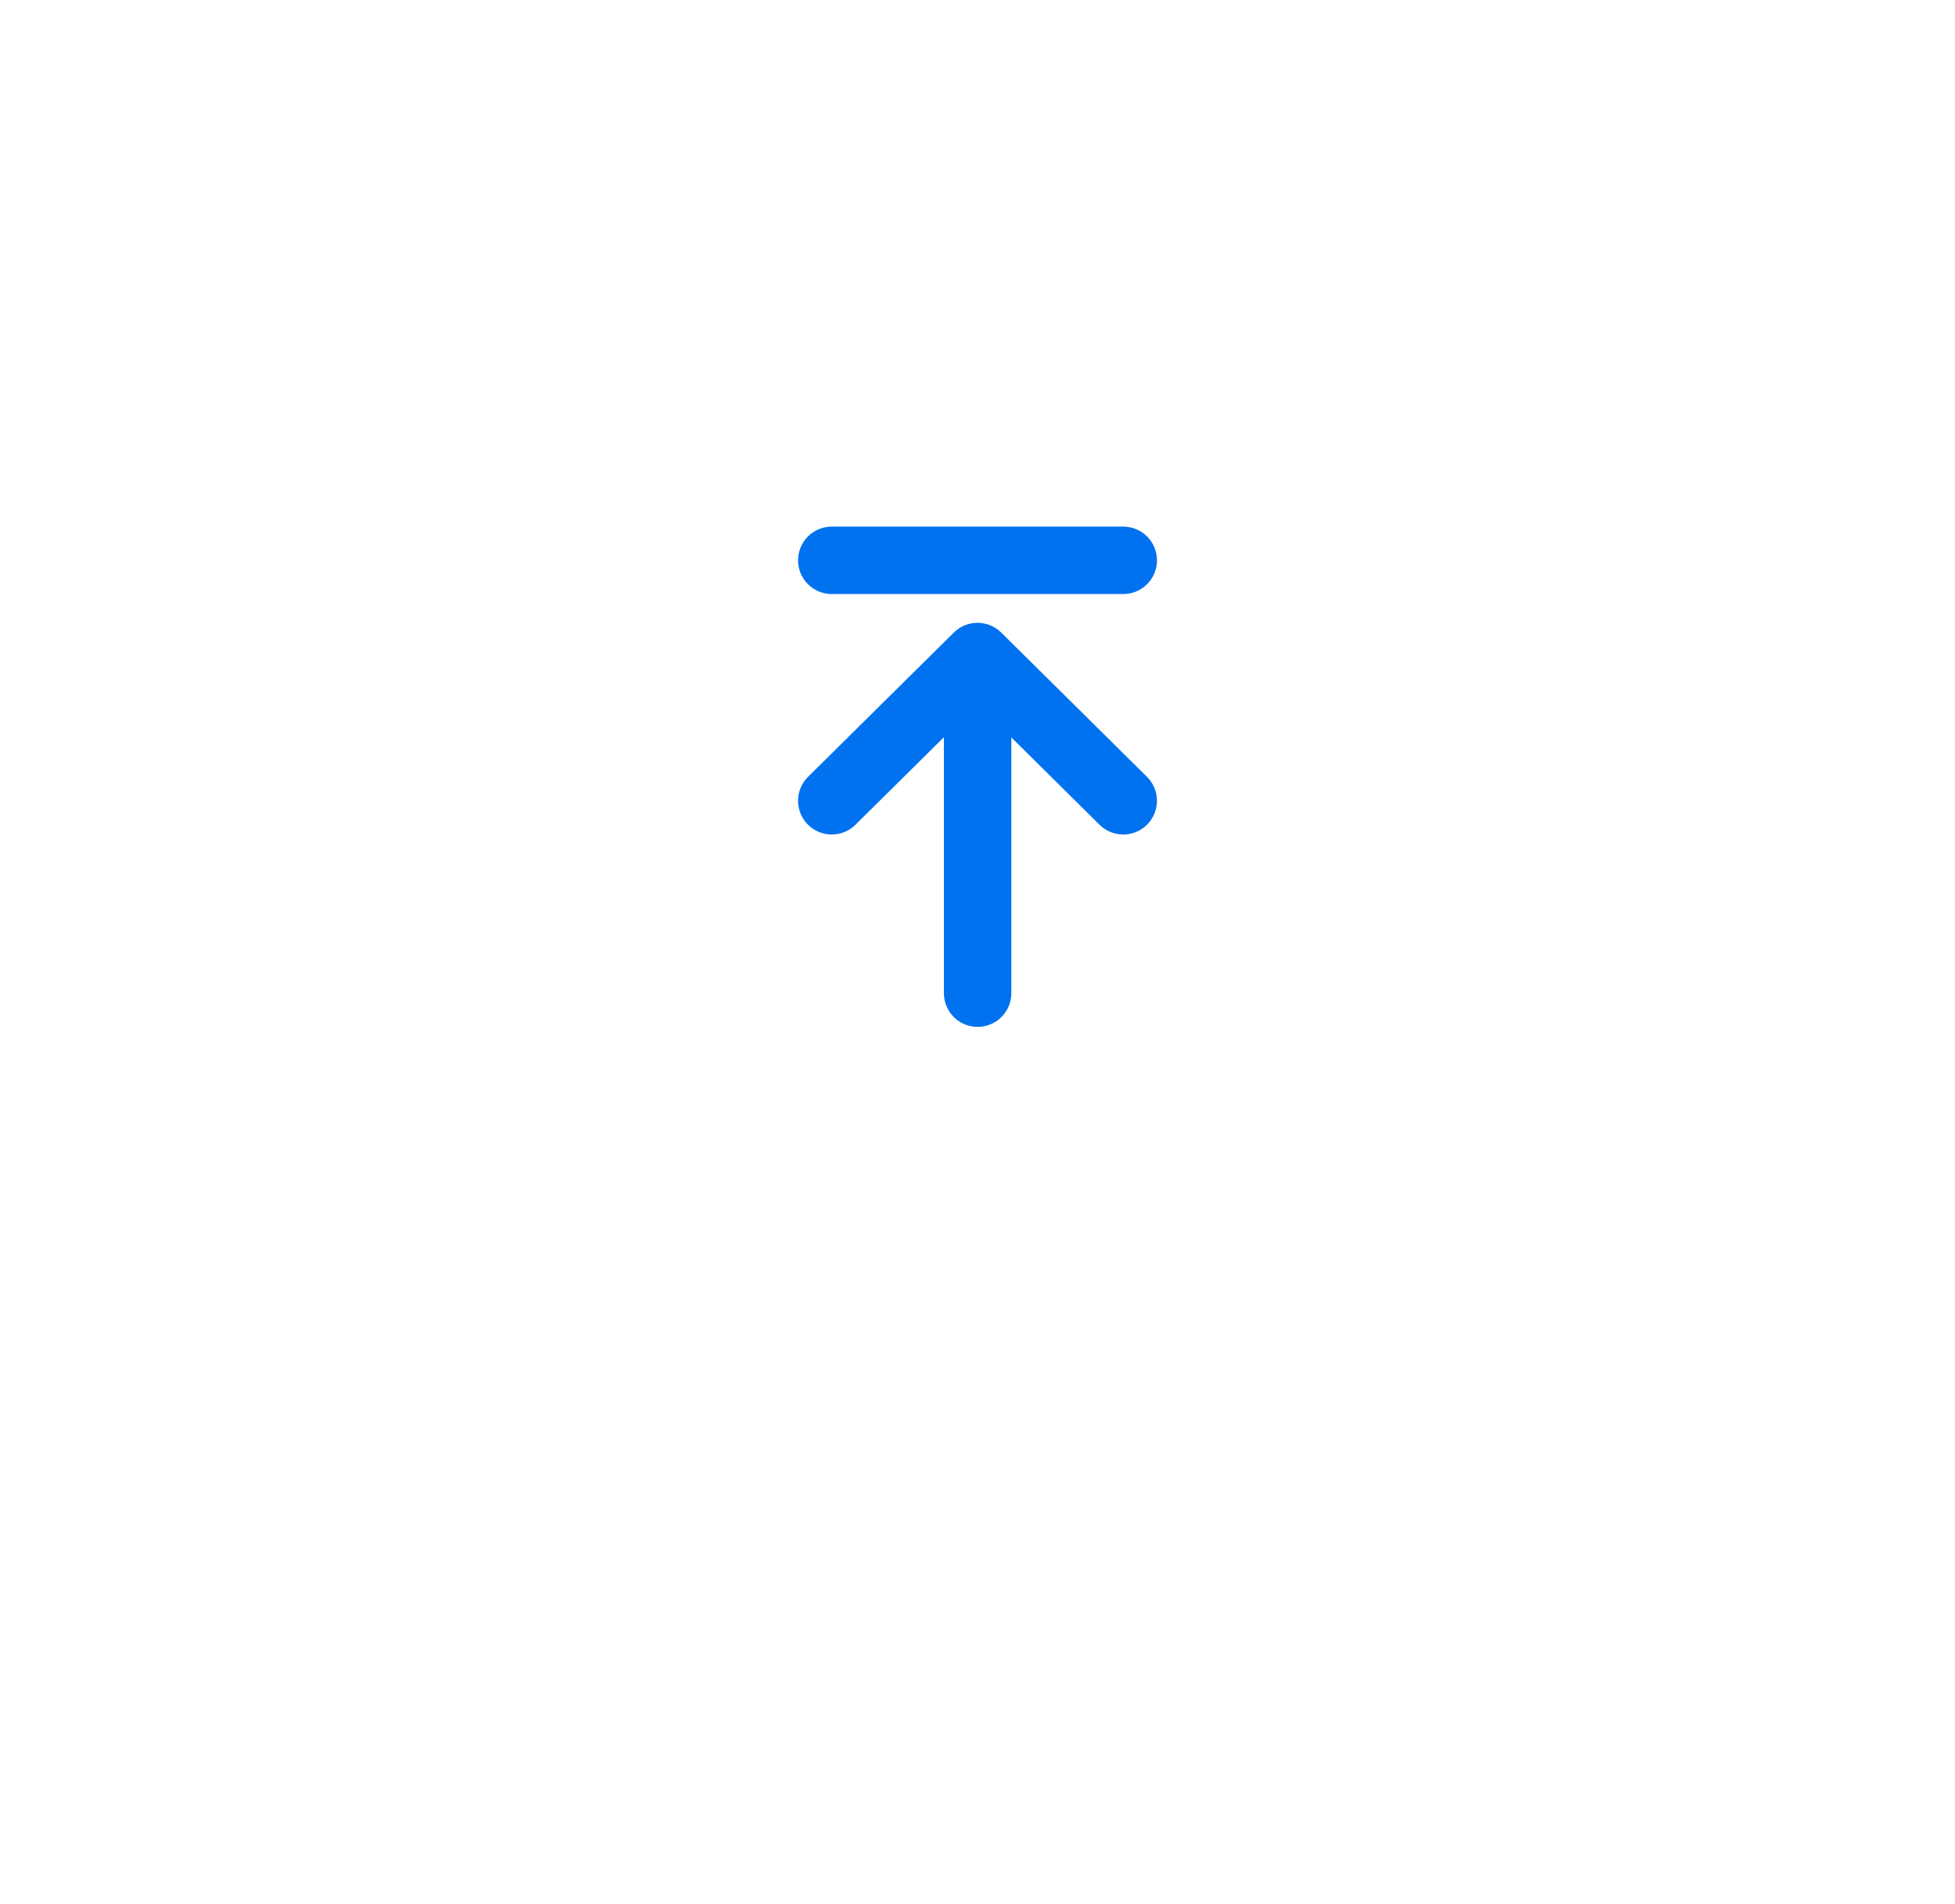 <svg width="116" height="113" viewBox="0 0 116 113" fill="none" xmlns="http://www.w3.org/2000/svg">
<g filter="url(#filter0_d_1_8283)">
<ellipse cx="58" cy="46.5" rx="28" ry="26.5" fill="white"/>
</g>
<path d="M58.007 39.029V58.935" stroke="#0072EF" stroke-width="4" stroke-linecap="round" stroke-linejoin="round"/>
<path d="M49.353 47.519L58.001 38.958L66.648 47.519" stroke="#0072EF" stroke-width="4" stroke-linecap="round" stroke-linejoin="round"/>
<path d="M49.353 33.25H66.648" stroke="#0072EF" stroke-width="4" stroke-linecap="round" stroke-linejoin="round"/>
<defs>
<filter id="filter0_d_1_8283" x="0" y="0" width="116" height="113" filterUnits="userSpaceOnUse" color-interpolation-filters="sRGB">
<feFlood flood-opacity="0" result="BackgroundImageFix"/>
<feColorMatrix in="SourceAlpha" type="matrix" values="0 0 0 0 0 0 0 0 0 0 0 0 0 0 0 0 0 0 127 0" result="hardAlpha"/>
<feOffset dy="10"/>
<feGaussianBlur stdDeviation="15"/>
<feColorMatrix type="matrix" values="0 0 0 0 0 0 0 0 0 0.447 0 0 0 0 0.937 0 0 0 0.2 0"/>
<feBlend mode="normal" in2="BackgroundImageFix" result="effect1_dropShadow_1_8283"/>
<feBlend mode="normal" in="SourceGraphic" in2="effect1_dropShadow_1_8283" result="shape"/>
</filter>
</defs>
</svg>
